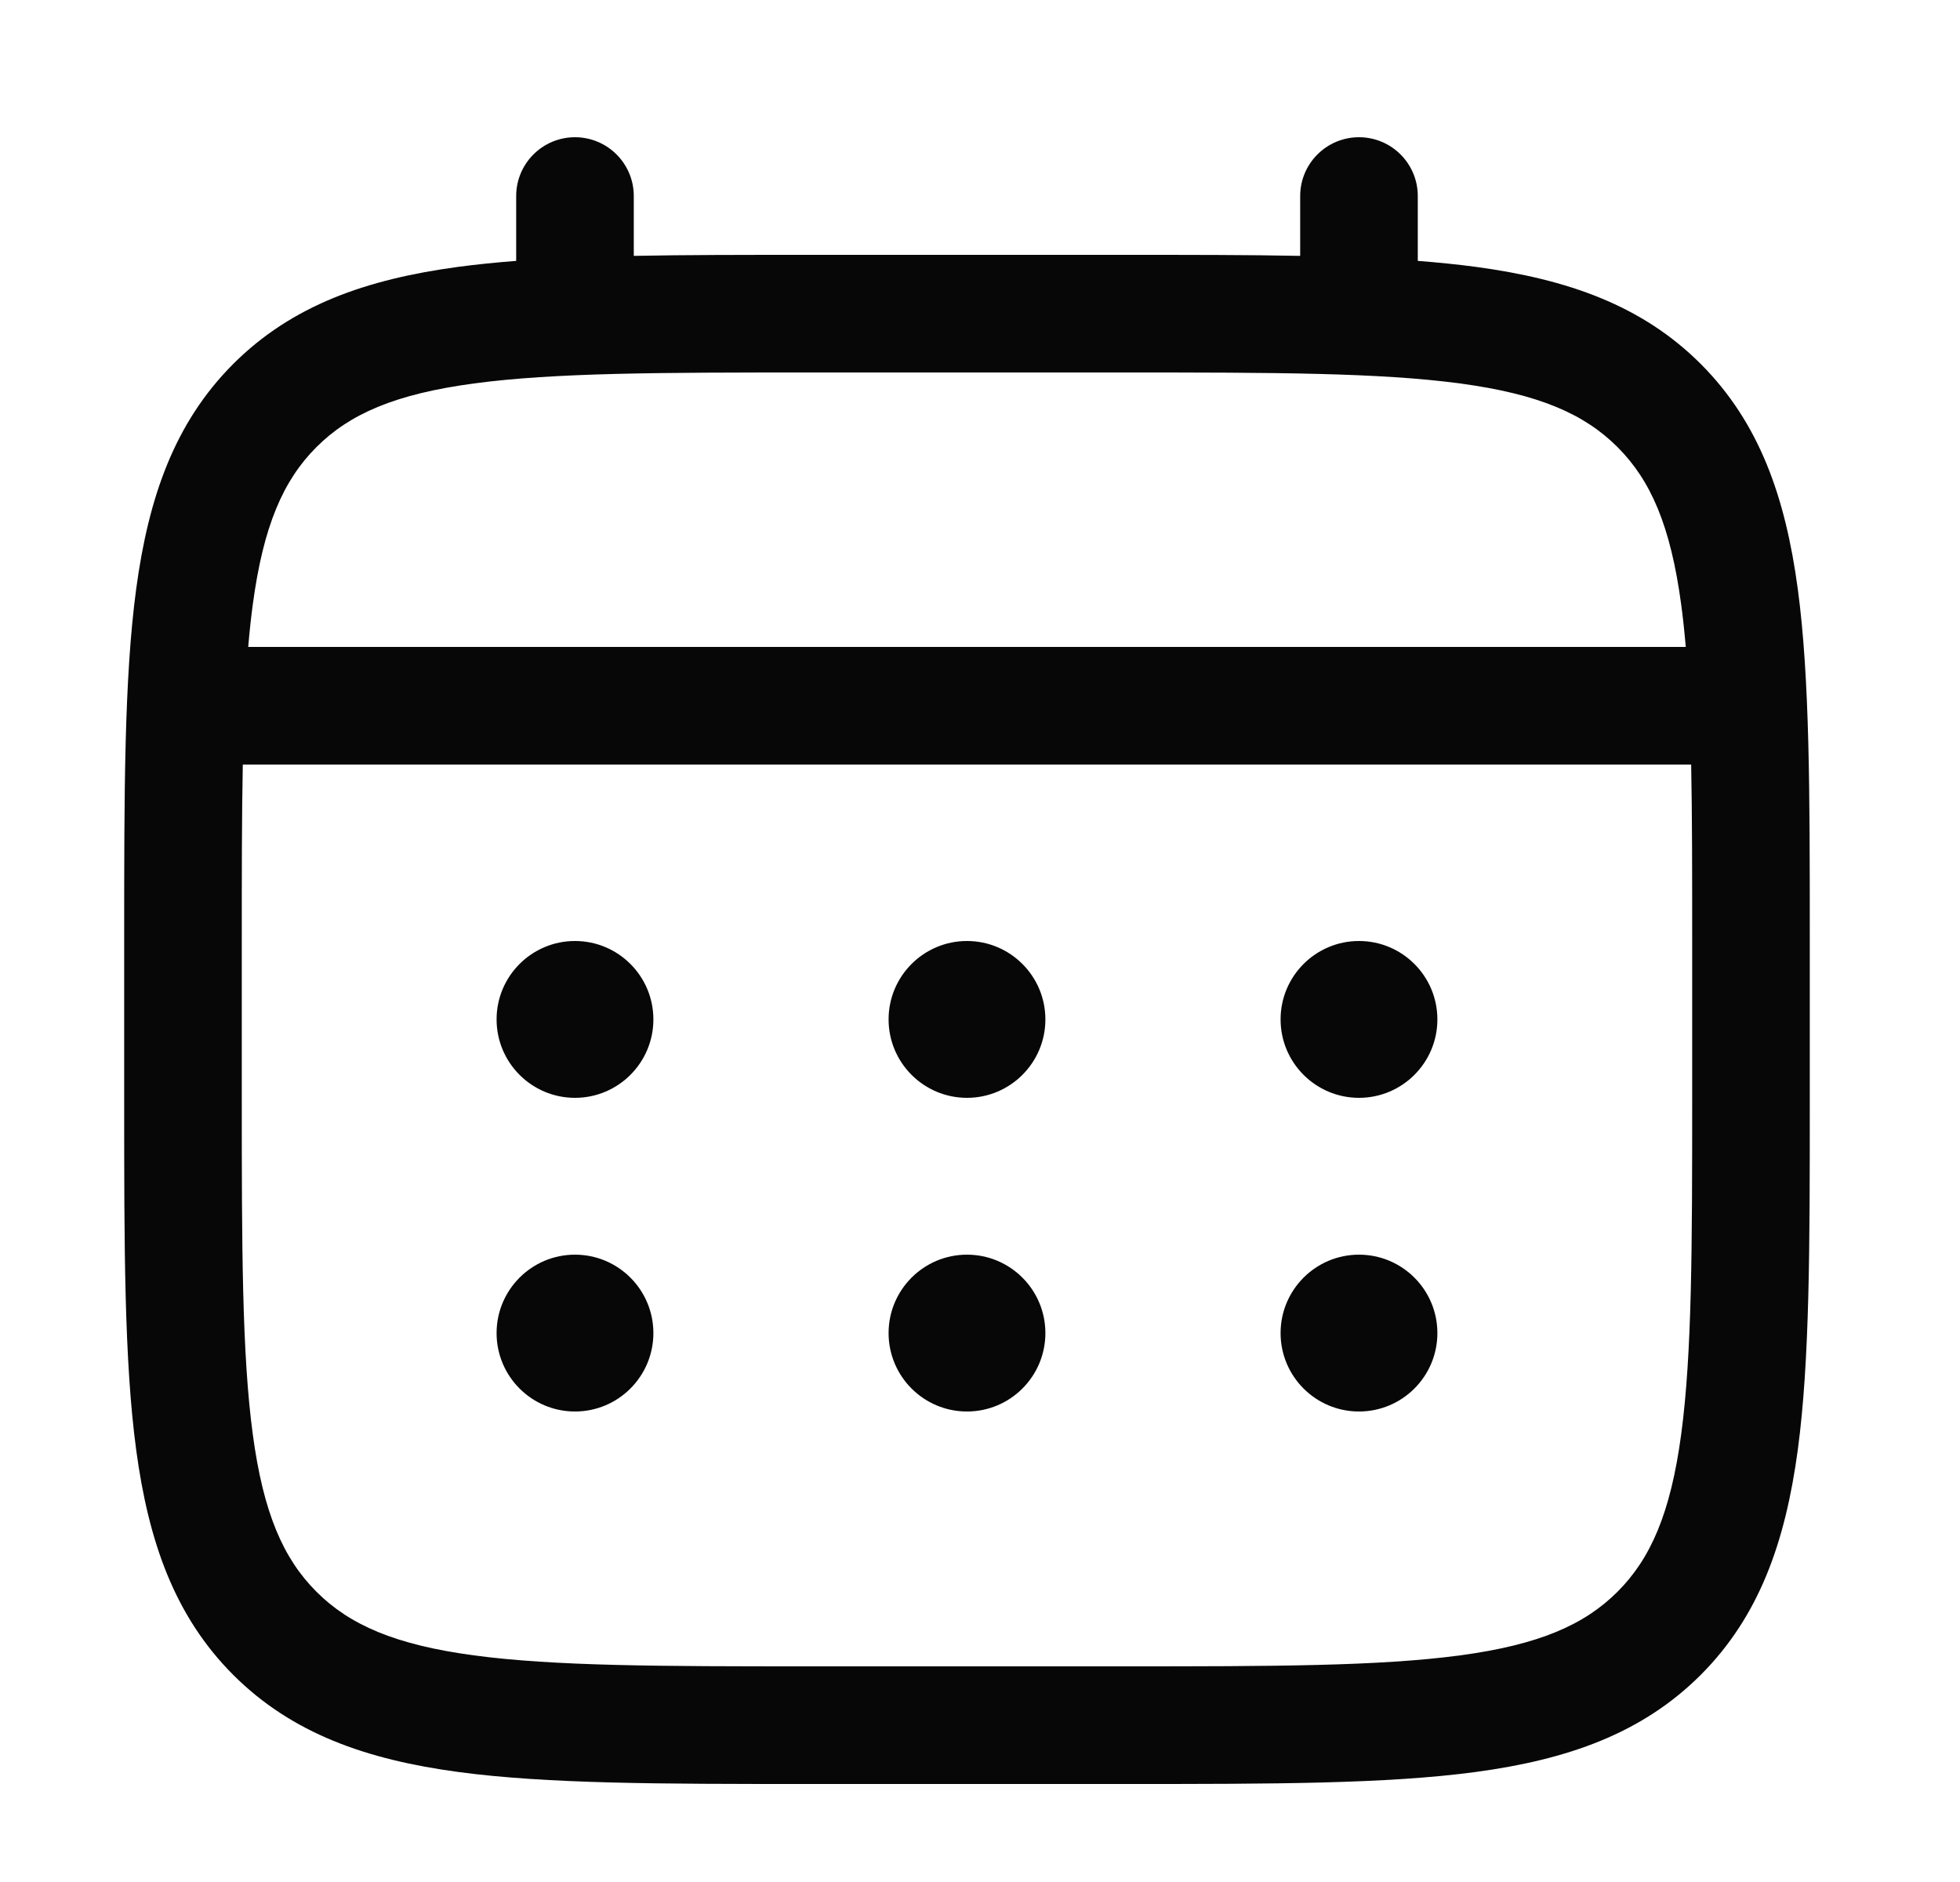 <svg width="25" height="24" viewBox="0 0 25 24" fill="none" xmlns="http://www.w3.org/2000/svg">
<path d="M17.334 14C17.886 14 18.334 13.552 18.334 13C18.334 12.448 17.886 12 17.334 12C16.782 12 16.334 12.448 16.334 13C16.334 13.552 16.782 14 17.334 14Z" fill="#070707"/>
<path d="M17.334 18C17.886 18 18.334 17.552 18.334 17C18.334 16.448 17.886 16 17.334 16C16.782 16 16.334 16.448 16.334 17C16.334 17.552 16.782 18 17.334 18Z" fill="#070707"/>
<path d="M13.334 13C13.334 13.552 12.886 14 12.334 14C11.782 14 11.334 13.552 11.334 13C11.334 12.448 11.782 12 12.334 12C12.886 12 13.334 12.448 13.334 13Z" fill="#070707"/>
<path d="M13.334 17C13.334 17.552 12.886 18 12.334 18C11.782 18 11.334 17.552 11.334 17C11.334 16.448 11.782 16 12.334 16C12.886 16 13.334 16.448 13.334 17Z" fill="#070707"/>
<path d="M7.334 14C7.886 14 8.334 13.552 8.334 13C8.334 12.448 7.886 12 7.334 12C6.782 12 6.334 12.448 6.334 13C6.334 13.552 6.782 14 7.334 14Z" fill="#070707"/>
<path d="M7.334 18C7.886 18 8.334 17.552 8.334 17C8.334 16.448 7.886 16 7.334 16C6.782 16 6.334 16.448 6.334 17C6.334 17.552 6.782 18 7.334 18Z" fill="#070707"/>
<path fill-rule="evenodd" clip-rule="evenodd" d="M7.334 1.75C7.748 1.75 8.084 2.086 8.084 2.5V3.263C8.746 3.25 9.475 3.25 10.277 3.25H14.39C15.193 3.25 15.922 3.25 16.584 3.263V2.5C16.584 2.086 16.92 1.75 17.334 1.75C17.748 1.75 18.084 2.086 18.084 2.5V3.327C18.344 3.347 18.59 3.372 18.823 3.403C19.995 3.561 20.944 3.893 21.693 4.641C22.441 5.39 22.773 6.339 22.931 7.511C23.084 8.65 23.084 10.106 23.084 11.944V14.056C23.084 15.894 23.084 17.35 22.931 18.489C22.773 19.661 22.441 20.61 21.693 21.359C20.944 22.107 19.995 22.439 18.823 22.597C17.684 22.75 16.228 22.75 14.39 22.75H10.278C8.44 22.75 6.984 22.75 5.845 22.597C4.673 22.439 3.724 22.107 2.975 21.359C2.227 20.61 1.895 19.661 1.737 18.489C1.584 17.35 1.584 15.894 1.584 14.056V11.944C1.584 10.106 1.584 8.65 1.737 7.511C1.895 6.339 2.227 5.39 2.975 4.641C3.724 3.893 4.673 3.561 5.845 3.403C6.078 3.372 6.324 3.347 6.584 3.327V2.5C6.584 2.086 6.92 1.75 7.334 1.75ZM6.045 4.89C5.039 5.025 4.459 5.279 4.036 5.702C3.613 6.125 3.359 6.705 3.224 7.711C3.201 7.881 3.182 8.061 3.166 8.25H21.502C21.486 8.061 21.467 7.881 21.444 7.711C21.309 6.705 21.055 6.125 20.632 5.702C20.209 5.279 19.629 5.025 18.623 4.89C17.596 4.752 16.241 4.75 14.334 4.75H10.334C8.427 4.75 7.072 4.752 6.045 4.89ZM3.084 12C3.084 11.146 3.084 10.403 3.097 9.75H21.571C21.584 10.403 21.584 11.146 21.584 12V14C21.584 15.907 21.582 17.262 21.444 18.289C21.309 19.295 21.055 19.875 20.632 20.298C20.209 20.721 19.629 20.975 18.623 21.11C17.596 21.248 16.241 21.25 14.334 21.25H10.334C8.427 21.25 7.072 21.248 6.045 21.11C5.039 20.975 4.459 20.721 4.036 20.298C3.613 19.875 3.359 19.295 3.224 18.289C3.086 17.262 3.084 15.907 3.084 14V12Z" fill="#070707"/>
</svg>
